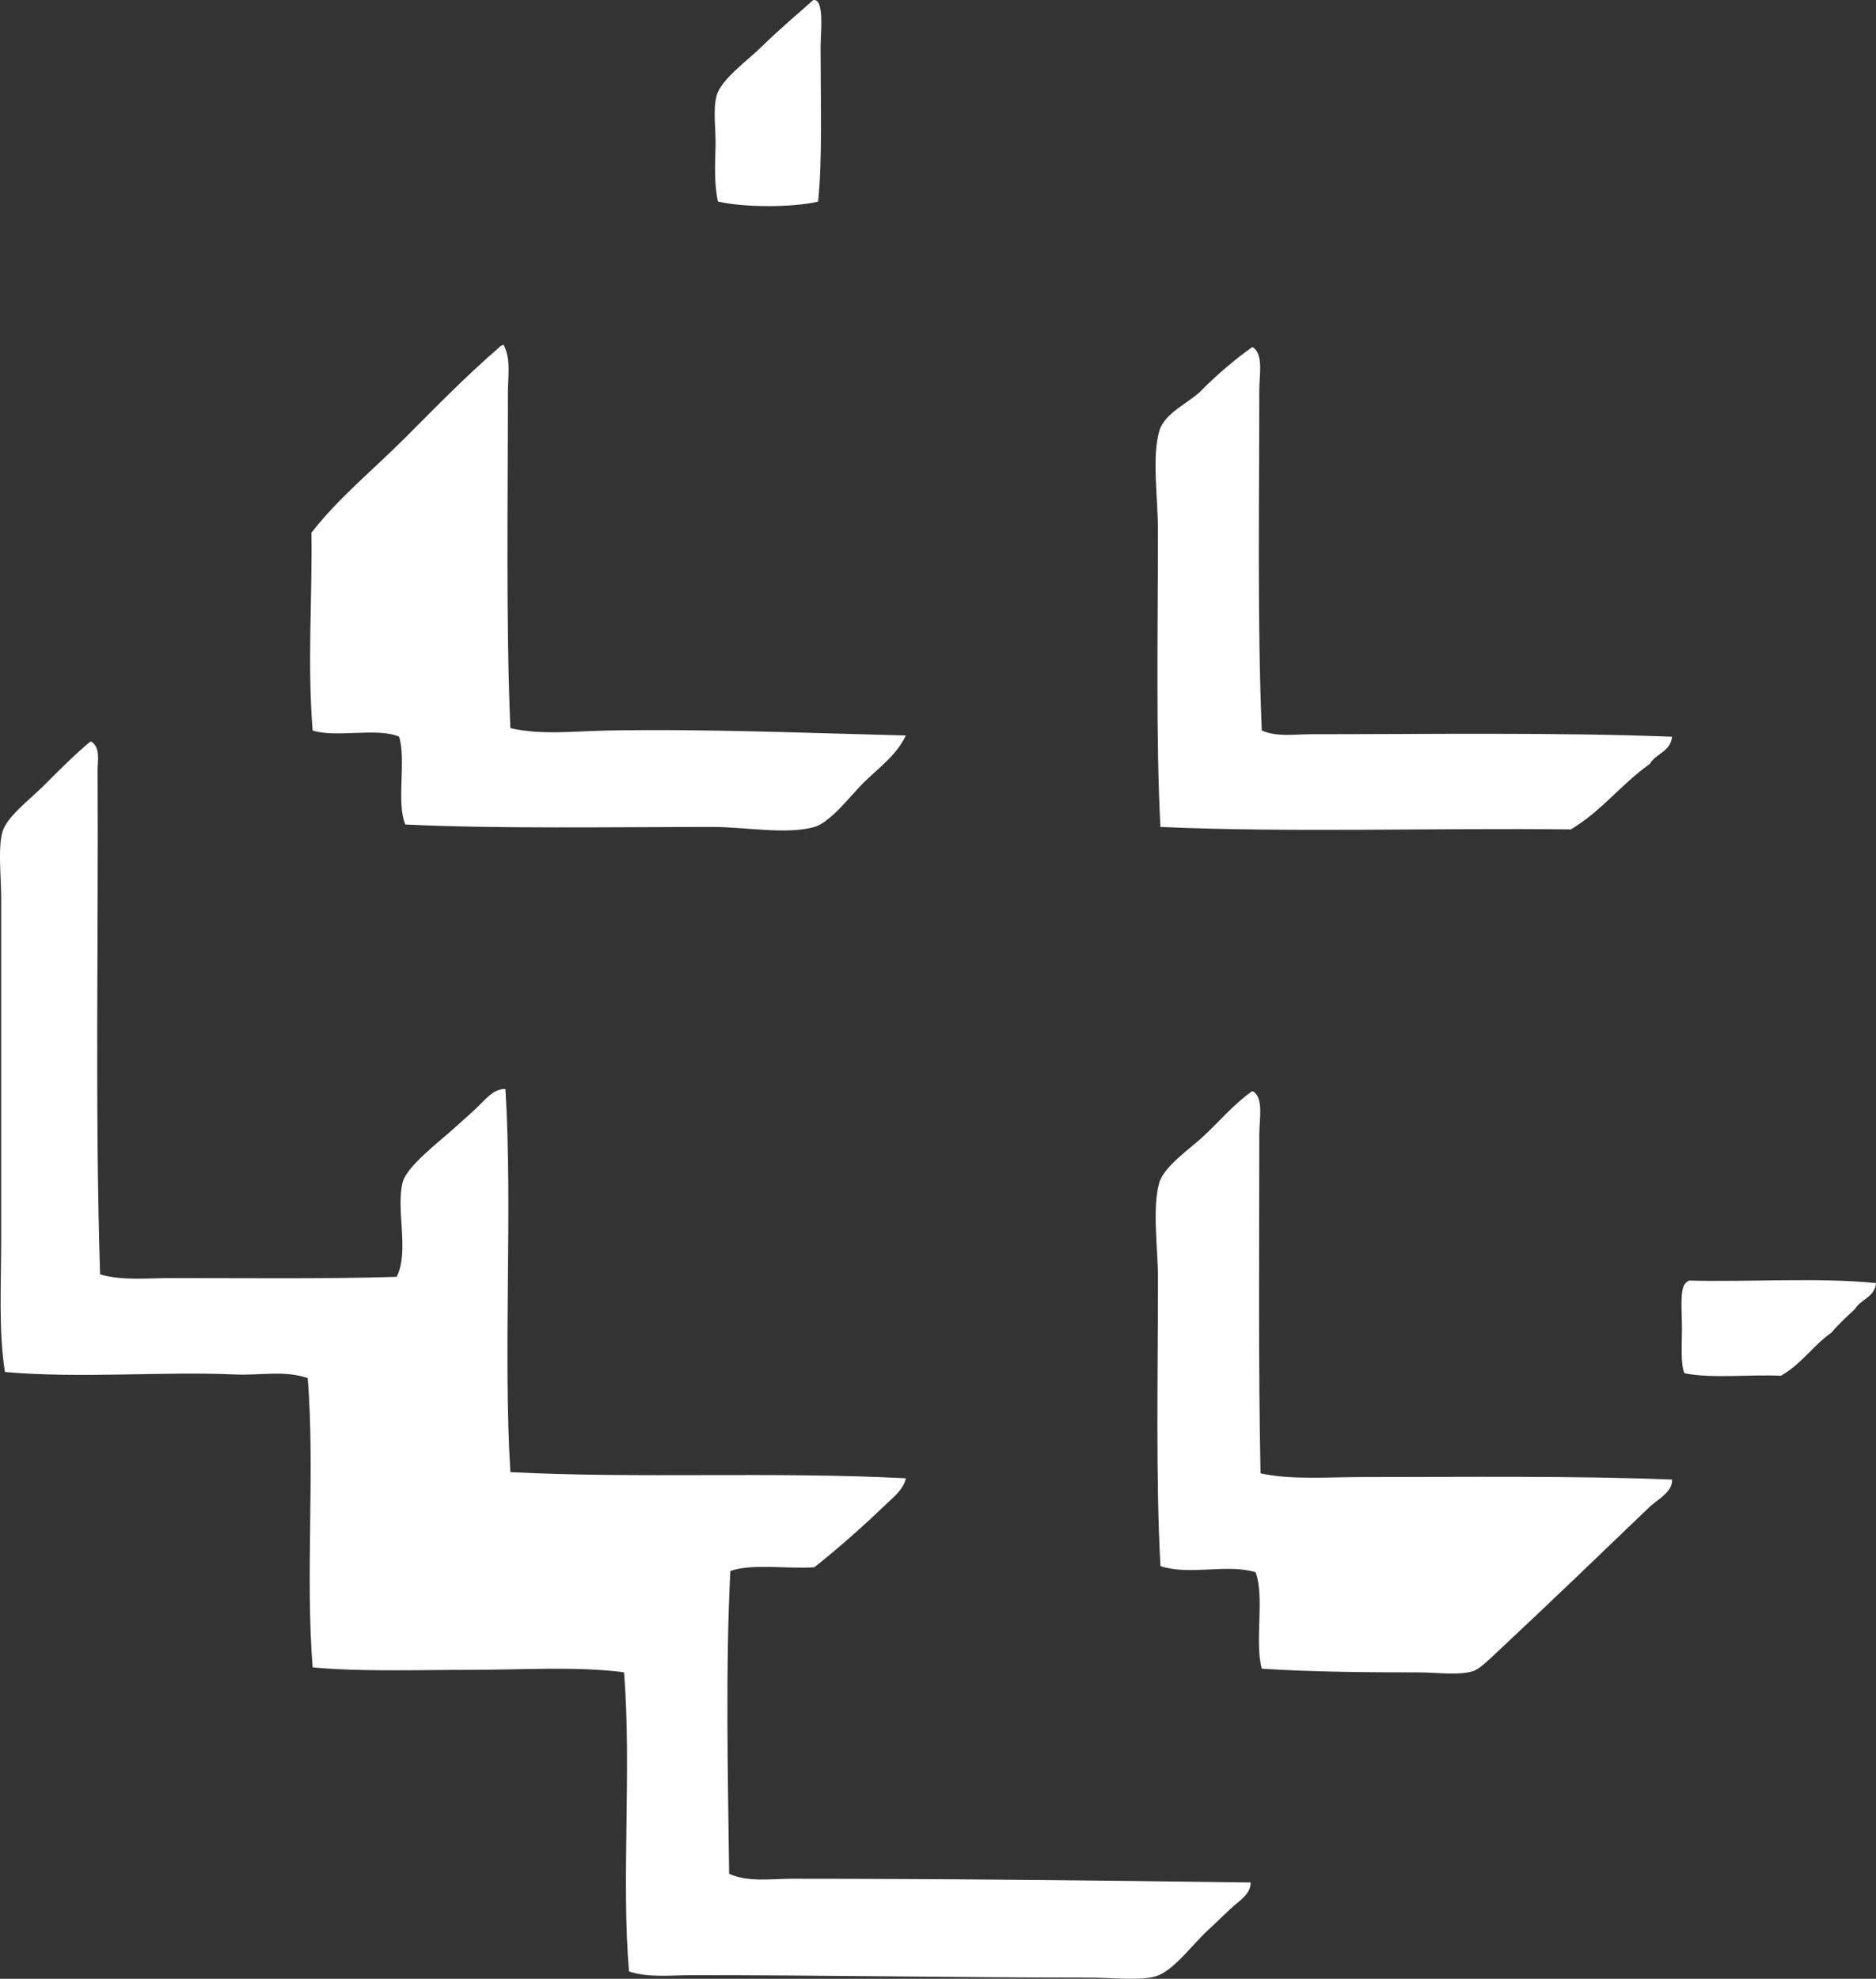 <?xml version="1.0" encoding="iso-8859-1"?>
<!-- Generator: Adobe Illustrator 19.2.0, SVG Export Plug-In . SVG Version: 6.00 Build 0)  -->
<svg version="1.1" xmlns="http://www.w3.org/2000/svg" xmlns:xlink="http://www.w3.org/1999/xlink" x="0px" y="0px"
	 viewBox="0 0 73.306 77.315" style="enable-background:new 0 0 73.306 77.315;" xml:space="preserve" fill="#fff">
<rect x="0" y="0" width="73.306" height="77.315" fill="#333333" stroke="none"/>
<g id="Banco_x5F_Central_x5F_do_x5F_Brasil">
	<path style="fill-rule:evenodd;clip-rule:evenodd;" d="M31.775,0.005c0.455-0.096,0.29,1.314,0.29,1.834
		c0,1.949,0.076,4.432-0.097,6.037c-1.001,0.24-2.908,0.231-3.912,0C27.906,7.22,27.94,6.47,27.96,5.751
		c0.02-0.725-0.114-1.451,0.048-2.027c0.177-0.629,1.206-1.363,1.739-1.885C30.523,1.079,31.17,0.548,31.775,0.005z"/>
	<path style="fill-rule:evenodd;clip-rule:evenodd;" d="M19.654,13.477c0.041-0.01,0.045,0.019,0.048,0.049
		c0.266,0.535,0.145,1.195,0.145,1.787c0,4.258-0.08,8.988,0.096,13.135c1.191,0.281,2.475,0.121,3.767,0.096
		c3.79-0.074,7.959,0.102,11.686,0.193c-0.373,0.789-1.075,1.27-1.69,1.883c-0.457,0.459-1.259,1.512-1.883,1.691
		c-1.078,0.309-2.708,0-3.96,0c-3.92,0-8.439,0.078-12.024-0.096c-0.363-0.861,0.042-2.49-0.242-3.43
		c-0.835-0.371-2.467,0.053-3.38-0.242c-0.212-2.641-0.009-5.221-0.048-7.727c1.063-1.367,2.407-2.455,3.622-3.67
		c1.215-1.215,2.412-2.449,3.718-3.574C19.545,13.528,19.597,13.501,19.654,13.477z"/>
	<path style="fill-rule:evenodd;clip-rule:evenodd;" d="M48.967,13.573c0.409,0.295,0.241,1.053,0.241,1.691
		c0,4.283-0.079,9.115,0.097,13.279c0.594,0.26,1.273,0.145,1.931,0.145c4.567,0,9.63-0.078,14.101,0.098
		c-0.059,0.586-0.636,0.652-0.869,1.062c-1.105,0.777-1.904,1.863-3.091,2.559c-5.312-0.062-10.881,0.129-16.033-0.096
		c-0.181-3.488-0.097-7.635-0.097-11.59c0-1.295-0.239-2.828,0.048-3.863c0.21-0.756,1.216-1.127,1.69-1.643
		c0.595-0.596,1.238-1.145,1.932-1.643C48.935,13.573,48.951,13.573,48.967,13.573z"/>
	<path style="fill-rule:evenodd;clip-rule:evenodd;" d="M3.573,28.979c0.359,0.238,0.24,0.752,0.241,1.109
		c0.035,6.416-0.105,13.402,0.097,19.703c0.86,0.256,1.839,0.146,2.801,0.146c2.855-0.002,5.979,0.039,8.789-0.049
		c0.509-1.018-0.052-2.652,0.241-3.719c0.163-0.596,1.435-1.578,1.883-1.98c0.346-0.311,0.698-0.617,1.014-0.916
		c0.316-0.301,0.648-0.74,1.111-0.725c0.288,4.766-0.096,10.203,0.193,14.971c5.067,0.258,10.213-0.029,15.454,0.24
		c-0.093,0.434-0.475,0.729-0.773,1.014c-0.869,0.836-1.82,1.68-2.801,2.463c-1.074,0.07-2.439-0.152-3.284,0.145
		c-0.192,3.736-0.097,8.016-0.048,11.832c0.744,0.338,1.648,0.193,2.463,0.193c5.927,0,12.194,0.068,17.916,0.145
		c0.008,0.461-0.469,0.73-0.772,1.016c-0.317,0.297-0.646,0.619-0.966,0.916c-0.544,0.506-1.302,1.545-1.98,1.738
		c-0.622,0.178-1.701,0.049-2.56,0.049c-5.098-0.002-10.478-0.098-15.55-0.096c-0.844,0-1.693,0.109-2.463-0.146
		c-0.304-3.512,0.104-7.93-0.193-11.686c-1.831-0.246-3.941-0.098-6.036-0.098c-2.081,0-4.225,0.08-6.133-0.096
		c-0.288-3.543,0.095-7.758-0.193-11.301c-0.875-0.316-1.873-0.1-2.85-0.144c-2.738-0.127-6.029,0.164-8.982-0.096
		c-0.254-1.637-0.145-3.393-0.145-5.217c0-4.275,0-8.744,0-13.279c0-0.838-0.134-1.959,0.048-2.607
		c0.167-0.592,1.102-1.295,1.594-1.787c0.656-0.656,1.236-1.24,1.835-1.738C3.541,28.979,3.557,28.979,3.573,28.979z"/>
	<path style="fill-rule:evenodd;clip-rule:evenodd;" d="M48.967,42.645c0.418,0.26,0.241,1.08,0.241,1.689
		c0,4.291-0.04,9,0.048,13.232c1.184,0.262,2.602,0.145,4.008,0.145c3.917,0,8.221-0.055,12.073,0.098
		c0.029,0.451-0.502,0.75-0.821,1.014c-1.905,1.826-3.975,3.824-6.036,5.746c-0.297,0.277-0.667,0.645-0.917,0.725
		c-0.554,0.178-1.452,0.049-2.125,0.049c-2.041,0-4.196-0.016-6.133-0.145c-0.29-1.047,0.121-2.793-0.242-3.768
		c-1.118-0.344-2.577,0.141-3.718-0.24c-0.187-3.42-0.097-7.447-0.097-11.252c0-1.121-0.229-2.73,0.048-3.719
		c0.177-0.633,1.21-1.344,1.69-1.787c0.679-0.627,1.229-1.301,1.932-1.787C48.935,42.645,48.951,42.645,48.967,42.645z"/>
	<path style="fill-rule:evenodd;clip-rule:evenodd;" d="M73.306,50.132c-0.049,0.561-0.597,0.625-0.821,1.014
		c-0.317,0.295-0.638,0.584-0.917,0.918c-0.718,0.506-1.193,1.252-1.98,1.689c-1.229-0.059-2.696,0.119-3.767-0.098
		c-0.158-0.373-0.097-1.059-0.097-1.785c0-0.6-0.095-1.533,0.145-1.738c0.035-0.047,0.087-0.074,0.145-0.098
		C68.414,50.096,71.066,49.907,73.306,50.132z"/>
</g>
<g id="Layer_1">
</g>
</svg>
